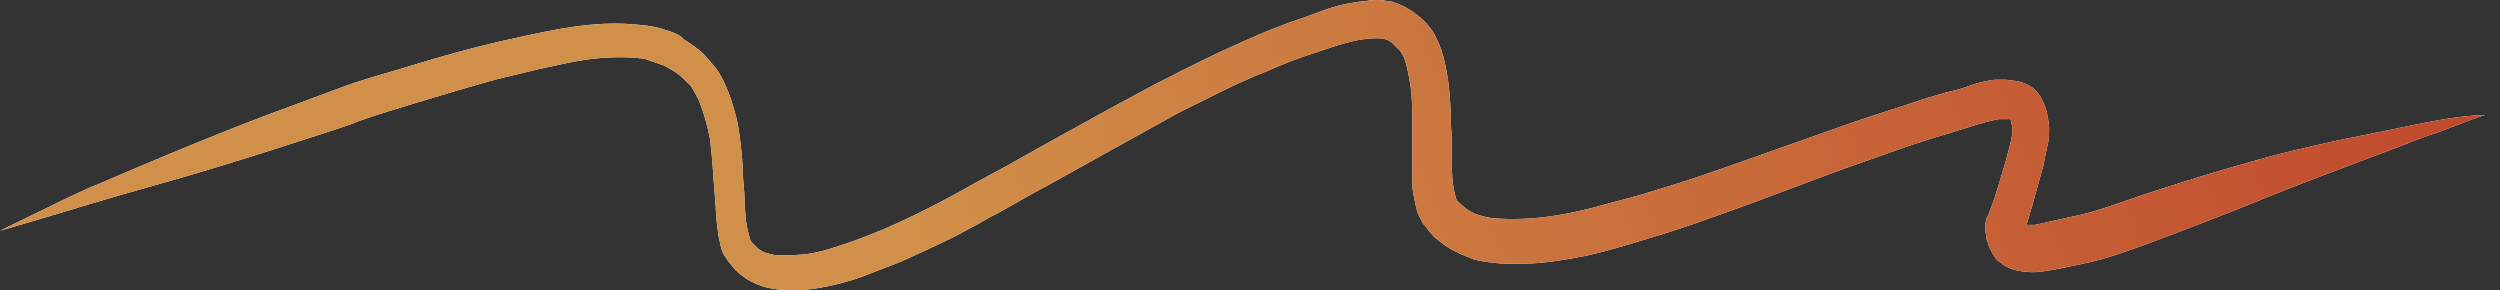 <svg width="155" height="18" viewBox="0 0 155 18" fill="none" xmlns="http://www.w3.org/2000/svg">
<rect x="0" y="0" width="155" height="18" fill="#333333" stroke="none"/>
<path d="M148.871 7.908C147.413 8.22 146.006 8.48 144.548 8.792C142.933 9.156 141.318 9.52 139.703 9.988C137.828 10.509 135.953 11.081 134.026 11.705C132.671 12.121 131.317 12.642 129.963 13.058C129.286 13.266 128.556 13.422 127.827 13.578C127.254 13.682 126.733 13.838 126.16 13.942C126.004 13.942 125.796 13.942 125.639 13.942C125.691 13.734 125.796 13.474 125.848 13.266C125.9 13.006 126.004 12.798 126.056 12.538C126.264 11.809 126.473 11.029 126.681 10.301C126.785 9.78 126.889 9.26 126.994 8.792C127.046 8.532 127.046 8.272 127.046 7.96C127.046 7.699 126.994 7.439 126.941 7.179C126.889 6.763 126.681 6.295 126.473 5.931C126.316 5.723 126.16 5.514 125.9 5.358C125.639 5.202 125.379 5.098 125.118 5.046C124.91 4.994 124.65 4.994 124.389 4.942C124.181 4.942 123.92 4.942 123.712 4.942C123.139 4.994 122.566 5.15 121.993 5.358C121.576 5.514 121.16 5.619 120.691 5.723C119.962 5.931 119.232 6.139 118.503 6.399C116.94 6.919 115.378 7.387 113.815 7.96C111.888 8.636 110.012 9.312 108.085 9.988C106.314 10.613 104.543 11.237 102.772 11.757C101.678 12.121 100.584 12.382 99.438 12.694C98.344 13.006 97.198 13.266 96.053 13.422C94.907 13.578 93.709 13.63 92.51 13.526C92.146 13.474 91.781 13.37 91.469 13.266C91.26 13.162 91.052 13.058 90.844 12.902C90.687 12.746 90.531 12.642 90.375 12.486C90.323 12.434 90.271 12.329 90.271 12.277C90.166 11.965 90.114 11.601 90.062 11.289C90.01 10.665 90.01 10.04 90.01 9.468C90.01 8.896 90.01 8.324 89.958 7.751C89.958 6.867 89.906 6.035 89.802 5.15C89.646 4.058 89.437 2.913 88.812 1.925C88.656 1.717 88.5 1.509 88.291 1.301C88.083 1.092 87.875 0.936 87.666 0.78C87.249 0.468 86.781 0.26 86.312 0.104C86.051 0.052 85.791 0.052 85.531 0C85.478 0 85.426 0 85.374 0C85.166 0 85.01 3.87602e-09 84.801 0.052C84.176 0.104 83.551 0.208 82.926 0.364C82.353 0.52 81.832 0.728 81.259 0.936C80.738 1.145 80.165 1.301 79.644 1.509C78.499 1.925 77.353 2.445 76.207 2.965C75.165 3.434 74.123 3.954 73.081 4.474C72.508 4.786 71.935 5.046 71.362 5.358C70.477 5.827 69.643 6.295 68.758 6.763C67.456 7.491 66.101 8.22 64.799 8.948C63.34 9.78 61.83 10.613 60.371 11.393C58.548 12.434 56.621 13.422 54.694 14.254C53.912 14.566 53.131 14.879 52.35 15.139C51.568 15.399 50.787 15.659 49.954 15.763C49.328 15.815 48.703 15.867 48.026 15.815C47.818 15.763 47.61 15.711 47.401 15.659C47.297 15.607 47.141 15.503 47.037 15.451C46.88 15.295 46.776 15.191 46.62 15.035C46.568 14.983 46.568 14.931 46.516 14.879C46.411 14.514 46.307 14.098 46.255 13.734C46.203 13.162 46.151 12.59 46.151 12.017C46.099 11.445 46.047 10.873 46.047 10.353C45.995 9.468 45.891 8.532 45.734 7.647C45.63 7.127 45.474 6.659 45.318 6.139C45.109 5.566 44.901 5.046 44.588 4.526C44.328 4.11 43.963 3.746 43.651 3.381C43.286 3.017 42.817 2.705 42.401 2.445C42.14 2.133 41.671 1.977 41.151 1.821C40.525 1.613 39.9 1.561 39.275 1.509C36.827 1.301 34.379 1.821 32.035 2.341C29.587 2.861 27.191 3.538 24.847 4.266C23.753 4.578 22.711 4.89 21.617 5.254C19.95 5.879 18.231 6.503 16.564 7.127C13.804 8.168 11.043 9.312 8.334 10.457C7.605 10.769 6.876 11.081 6.147 11.393C5.469 11.653 4.844 11.965 4.167 12.277C2.761 12.954 1.406 13.63 0 14.306C2.552 13.578 5.053 12.798 7.553 12.069C9.584 11.497 11.616 10.925 13.647 10.301C15.887 9.624 18.127 8.896 20.367 8.168C20.992 7.96 21.669 7.751 22.294 7.491C23.44 7.075 24.586 6.763 25.732 6.399C27.451 5.879 29.17 5.358 30.889 4.89C31.774 4.682 32.608 4.474 33.493 4.266C34.431 4.058 35.369 3.85 36.358 3.694C37.556 3.538 38.754 3.486 39.952 3.642C40.369 3.798 40.734 3.902 41.151 4.058C41.463 4.214 41.828 4.422 42.088 4.63C42.349 4.838 42.609 5.098 42.817 5.306C43.026 5.619 43.182 5.931 43.338 6.243C43.651 7.023 43.859 7.803 44.015 8.584C44.172 9.78 44.224 11.029 44.328 12.225C44.328 12.486 44.38 12.694 44.38 12.954C44.38 13.474 44.484 14.046 44.536 14.566C44.588 14.827 44.641 15.035 44.693 15.295C44.745 15.555 44.849 15.763 45.005 15.971C45.109 16.179 45.318 16.387 45.474 16.595C45.578 16.751 45.734 16.855 45.839 16.959C45.995 17.064 46.099 17.168 46.255 17.272C46.672 17.532 47.141 17.74 47.61 17.844C48.13 17.948 48.651 18 49.12 18C50.318 18 51.516 17.74 52.61 17.428C53.183 17.272 53.704 17.064 54.225 16.855C54.746 16.647 55.319 16.439 55.84 16.231C56.986 15.711 58.132 15.191 59.278 14.618C59.746 14.358 60.267 14.098 60.736 13.838C61.101 13.63 61.413 13.422 61.778 13.266C62.82 12.694 63.861 12.069 64.955 11.497C66.153 10.821 67.403 10.145 68.602 9.468C69.904 8.74 71.154 8.064 72.456 7.335C73.081 6.971 73.706 6.659 74.383 6.347C75.79 5.619 77.196 4.942 78.655 4.37C79.592 3.954 80.53 3.59 81.52 3.277C82.457 2.965 83.447 2.601 84.437 2.445C84.906 2.393 85.322 2.341 85.739 2.393C85.791 2.393 85.843 2.445 85.947 2.445C86.103 2.497 86.208 2.601 86.312 2.653C86.468 2.809 86.624 2.965 86.781 3.121C86.885 3.225 86.937 3.381 87.041 3.538C87.249 4.11 87.354 4.734 87.458 5.358C87.562 6.139 87.562 6.971 87.562 7.751C87.562 8.324 87.562 8.896 87.562 9.468C87.562 10.092 87.562 10.717 87.562 11.393C87.562 11.653 87.614 11.965 87.666 12.225C87.718 12.486 87.77 12.694 87.823 12.954C87.875 13.214 88.031 13.474 88.135 13.682C88.187 13.838 88.291 13.942 88.395 14.046C88.5 14.202 88.604 14.358 88.76 14.514C88.916 14.723 89.125 14.827 89.281 14.983C89.489 15.139 89.698 15.295 89.958 15.451C90.166 15.555 90.375 15.659 90.583 15.763C90.844 15.867 91.104 15.971 91.365 16.075C91.885 16.231 92.458 16.283 93.031 16.335C93.656 16.387 94.281 16.335 94.907 16.335C96.053 16.283 97.198 16.075 98.292 15.867C99.49 15.607 100.689 15.243 101.887 14.879C104.231 14.202 106.47 13.37 108.762 12.538C109.44 12.277 110.169 12.017 110.846 11.757C112.409 11.185 113.971 10.561 115.534 10.04C116.836 9.572 118.138 9.104 119.441 8.688C120.066 8.48 120.691 8.324 121.316 8.116C121.628 8.012 121.993 7.908 122.306 7.803C122.826 7.647 123.347 7.491 123.92 7.387C124.129 7.387 124.337 7.387 124.545 7.387C124.597 7.387 124.597 7.387 124.65 7.387C124.702 7.543 124.702 7.647 124.754 7.803C124.754 8.012 124.754 8.168 124.754 8.376C124.545 9.416 124.233 10.405 123.92 11.445C123.764 11.965 123.608 12.486 123.399 13.006C123.347 13.162 123.295 13.318 123.191 13.474C123.087 13.734 123.087 13.994 123.087 14.254C123.087 14.358 123.139 14.462 123.139 14.618C123.139 14.775 123.191 14.879 123.243 15.035C123.295 15.295 123.452 15.503 123.556 15.763C123.608 15.815 123.66 15.867 123.66 15.919C123.764 16.075 123.868 16.179 124.024 16.283C124.285 16.491 124.493 16.595 124.806 16.699C125.327 16.855 125.9 16.907 126.421 16.855C126.941 16.803 127.462 16.699 127.983 16.595C128.452 16.491 128.973 16.387 129.442 16.283C130.64 16.023 131.786 15.607 132.932 15.191C135.172 14.358 137.359 13.526 139.547 12.642C142.568 11.393 145.694 10.249 148.715 9.104C149.496 8.792 150.277 8.48 151.111 8.22C152.101 7.855 153.09 7.439 154.08 7.127C152.361 7.179 150.642 7.543 148.871 7.908ZM124.545 7.231C124.597 7.231 124.597 7.283 124.65 7.283C124.597 7.231 124.545 7.231 124.545 7.231ZM125.743 13.994C125.796 13.994 125.796 13.994 125.848 14.046C125.796 13.994 125.796 13.994 125.743 13.994Z" fill="white"/>
<path d="M148.871 7.908C147.413 8.22 146.006 8.48 144.548 8.792C142.933 9.156 141.318 9.52 139.703 9.988C137.828 10.509 135.953 11.081 134.026 11.705C132.671 12.121 131.317 12.642 129.963 13.058C129.286 13.266 128.556 13.422 127.827 13.578C127.254 13.682 126.733 13.838 126.16 13.942C126.004 13.942 125.796 13.942 125.639 13.942C125.691 13.734 125.796 13.474 125.848 13.266C125.9 13.006 126.004 12.798 126.056 12.538C126.264 11.809 126.473 11.029 126.681 10.301C126.785 9.78 126.889 9.26 126.994 8.792C127.046 8.532 127.046 8.272 127.046 7.96C127.046 7.699 126.994 7.439 126.941 7.179C126.889 6.763 126.681 6.295 126.473 5.931C126.316 5.723 126.16 5.514 125.9 5.358C125.639 5.202 125.379 5.098 125.118 5.046C124.91 4.994 124.65 4.994 124.389 4.942C124.181 4.942 123.92 4.942 123.712 4.942C123.139 4.994 122.566 5.15 121.993 5.358C121.576 5.514 121.16 5.619 120.691 5.723C119.962 5.931 119.232 6.139 118.503 6.399C116.94 6.919 115.378 7.387 113.815 7.96C111.888 8.636 110.012 9.312 108.085 9.988C106.314 10.613 104.543 11.237 102.772 11.757C101.678 12.121 100.584 12.382 99.438 12.694C98.344 13.006 97.198 13.266 96.053 13.422C94.907 13.578 93.709 13.63 92.51 13.526C92.146 13.474 91.781 13.37 91.469 13.266C91.26 13.162 91.052 13.058 90.844 12.902C90.687 12.746 90.531 12.642 90.375 12.486C90.323 12.434 90.271 12.329 90.271 12.277C90.166 11.965 90.114 11.601 90.062 11.289C90.01 10.665 90.01 10.04 90.01 9.468C90.01 8.896 90.01 8.324 89.958 7.751C89.958 6.867 89.906 6.035 89.802 5.15C89.646 4.058 89.437 2.913 88.812 1.925C88.656 1.717 88.5 1.509 88.291 1.301C88.083 1.092 87.875 0.936 87.666 0.78C87.249 0.468 86.781 0.26 86.312 0.104C86.051 0.052 85.791 0.052 85.531 0C85.478 0 85.426 0 85.374 0C85.166 0 85.01 3.87602e-09 84.801 0.052C84.176 0.104 83.551 0.208 82.926 0.364C82.353 0.52 81.832 0.728 81.259 0.936C80.738 1.145 80.165 1.301 79.644 1.509C78.499 1.925 77.353 2.445 76.207 2.965C75.165 3.434 74.123 3.954 73.081 4.474C72.508 4.786 71.935 5.046 71.362 5.358C70.477 5.827 69.643 6.295 68.758 6.763C67.456 7.491 66.101 8.22 64.799 8.948C63.34 9.78 61.83 10.613 60.371 11.393C58.548 12.434 56.621 13.422 54.694 14.254C53.912 14.566 53.131 14.879 52.35 15.139C51.568 15.399 50.787 15.659 49.954 15.763C49.328 15.815 48.703 15.867 48.026 15.815C47.818 15.763 47.61 15.711 47.401 15.659C47.297 15.607 47.141 15.503 47.037 15.451C46.88 15.295 46.776 15.191 46.62 15.035C46.568 14.983 46.568 14.931 46.516 14.879C46.411 14.514 46.307 14.098 46.255 13.734C46.203 13.162 46.151 12.59 46.151 12.017C46.099 11.445 46.047 10.873 46.047 10.353C45.995 9.468 45.891 8.532 45.734 7.647C45.63 7.127 45.474 6.659 45.318 6.139C45.109 5.566 44.901 5.046 44.588 4.526C44.328 4.11 43.963 3.746 43.651 3.381C43.286 3.017 42.817 2.705 42.401 2.445C42.14 2.133 41.671 1.977 41.151 1.821C40.525 1.613 39.9 1.561 39.275 1.509C36.827 1.301 34.379 1.821 32.035 2.341C29.587 2.861 27.191 3.538 24.847 4.266C23.753 4.578 22.711 4.89 21.617 5.254C19.95 5.879 18.231 6.503 16.564 7.127C13.804 8.168 11.043 9.312 8.334 10.457C7.605 10.769 6.876 11.081 6.147 11.393C5.469 11.653 4.844 11.965 4.167 12.277C2.761 12.954 1.406 13.63 0 14.306C2.552 13.578 5.053 12.798 7.553 12.069C9.584 11.497 11.616 10.925 13.647 10.301C15.887 9.624 18.127 8.896 20.367 8.168C20.992 7.96 21.669 7.751 22.294 7.491C23.44 7.075 24.586 6.763 25.732 6.399C27.451 5.879 29.17 5.358 30.889 4.89C31.774 4.682 32.608 4.474 33.493 4.266C34.431 4.058 35.369 3.85 36.358 3.694C37.556 3.538 38.754 3.486 39.952 3.642C40.369 3.798 40.734 3.902 41.151 4.058C41.463 4.214 41.828 4.422 42.088 4.63C42.349 4.838 42.609 5.098 42.817 5.306C43.026 5.619 43.182 5.931 43.338 6.243C43.651 7.023 43.859 7.803 44.015 8.584C44.172 9.78 44.224 11.029 44.328 12.225C44.328 12.486 44.38 12.694 44.38 12.954C44.38 13.474 44.484 14.046 44.536 14.566C44.588 14.827 44.641 15.035 44.693 15.295C44.745 15.555 44.849 15.763 45.005 15.971C45.109 16.179 45.318 16.387 45.474 16.595C45.578 16.751 45.734 16.855 45.839 16.959C45.995 17.064 46.099 17.168 46.255 17.272C46.672 17.532 47.141 17.74 47.61 17.844C48.13 17.948 48.651 18 49.12 18C50.318 18 51.516 17.74 52.61 17.428C53.183 17.272 53.704 17.064 54.225 16.855C54.746 16.647 55.319 16.439 55.84 16.231C56.986 15.711 58.132 15.191 59.278 14.618C59.746 14.358 60.267 14.098 60.736 13.838C61.101 13.63 61.413 13.422 61.778 13.266C62.82 12.694 63.861 12.069 64.955 11.497C66.153 10.821 67.403 10.145 68.602 9.468C69.904 8.74 71.154 8.064 72.456 7.335C73.081 6.971 73.706 6.659 74.383 6.347C75.79 5.619 77.196 4.942 78.655 4.37C79.592 3.954 80.53 3.59 81.52 3.277C82.457 2.965 83.447 2.601 84.437 2.445C84.906 2.393 85.322 2.341 85.739 2.393C85.791 2.393 85.843 2.445 85.947 2.445C86.103 2.497 86.208 2.601 86.312 2.653C86.468 2.809 86.624 2.965 86.781 3.121C86.885 3.225 86.937 3.381 87.041 3.538C87.249 4.11 87.354 4.734 87.458 5.358C87.562 6.139 87.562 6.971 87.562 7.751C87.562 8.324 87.562 8.896 87.562 9.468C87.562 10.092 87.562 10.717 87.562 11.393C87.562 11.653 87.614 11.965 87.666 12.225C87.718 12.486 87.77 12.694 87.823 12.954C87.875 13.214 88.031 13.474 88.135 13.682C88.187 13.838 88.291 13.942 88.395 14.046C88.5 14.202 88.604 14.358 88.76 14.514C88.916 14.723 89.125 14.827 89.281 14.983C89.489 15.139 89.698 15.295 89.958 15.451C90.166 15.555 90.375 15.659 90.583 15.763C90.844 15.867 91.104 15.971 91.365 16.075C91.885 16.231 92.458 16.283 93.031 16.335C93.656 16.387 94.281 16.335 94.907 16.335C96.053 16.283 97.198 16.075 98.292 15.867C99.49 15.607 100.689 15.243 101.887 14.879C104.231 14.202 106.47 13.37 108.762 12.538C109.44 12.277 110.169 12.017 110.846 11.757C112.409 11.185 113.971 10.561 115.534 10.04C116.836 9.572 118.138 9.104 119.441 8.688C120.066 8.48 120.691 8.324 121.316 8.116C121.628 8.012 121.993 7.908 122.306 7.803C122.826 7.647 123.347 7.491 123.92 7.387C124.129 7.387 124.337 7.387 124.545 7.387C124.597 7.387 124.597 7.387 124.65 7.387C124.702 7.543 124.702 7.647 124.754 7.803C124.754 8.012 124.754 8.168 124.754 8.376C124.545 9.416 124.233 10.405 123.92 11.445C123.764 11.965 123.608 12.486 123.399 13.006C123.347 13.162 123.295 13.318 123.191 13.474C123.087 13.734 123.087 13.994 123.087 14.254C123.087 14.358 123.139 14.462 123.139 14.618C123.139 14.775 123.191 14.879 123.243 15.035C123.295 15.295 123.452 15.503 123.556 15.763C123.608 15.815 123.66 15.867 123.66 15.919C123.764 16.075 123.868 16.179 124.024 16.283C124.285 16.491 124.493 16.595 124.806 16.699C125.327 16.855 125.9 16.907 126.421 16.855C126.941 16.803 127.462 16.699 127.983 16.595C128.452 16.491 128.973 16.387 129.442 16.283C130.64 16.023 131.786 15.607 132.932 15.191C135.172 14.358 137.359 13.526 139.547 12.642C142.568 11.393 145.694 10.249 148.715 9.104C149.496 8.792 150.277 8.48 151.111 8.22C152.101 7.855 153.09 7.439 154.08 7.127C152.361 7.179 150.642 7.543 148.871 7.908ZM124.545 7.231C124.597 7.231 124.597 7.283 124.65 7.283C124.597 7.231 124.545 7.231 124.545 7.231ZM125.743 13.994C125.796 13.994 125.796 13.994 125.848 14.046C125.796 13.994 125.796 13.994 125.743 13.994Z" fill="url(#paint0_linear_27_113)"/>
<defs>
<linearGradient id="paint0_linear_27_113" x1="-5.708" y1="21.524" x2="149.605" y2="-34.752" gradientUnits="userSpaceOnUse">
<stop offset="0.361" stop-color="#D19049"/>
<stop offset="1" stop-color="#BF4129"/>
</linearGradient>
</defs>
</svg>
